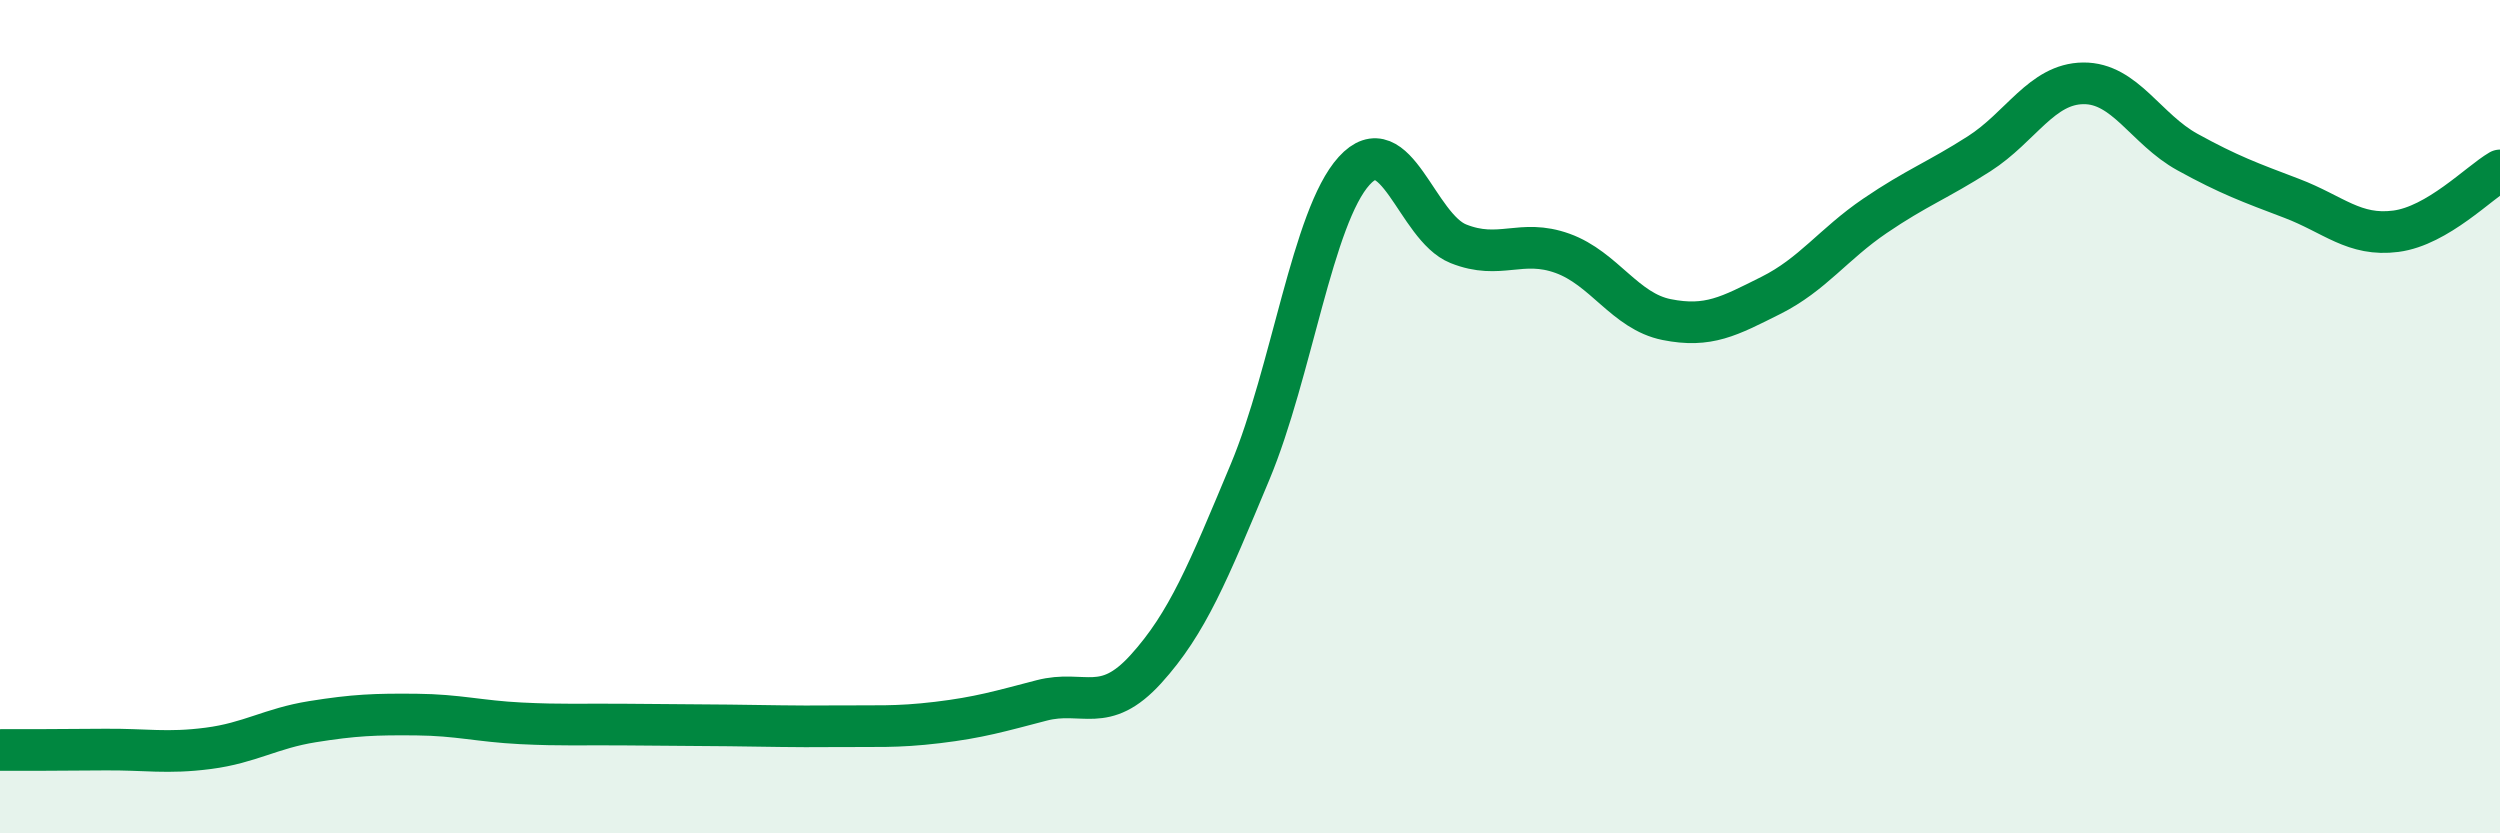 
    <svg width="60" height="20" viewBox="0 0 60 20" xmlns="http://www.w3.org/2000/svg">
      <path
        d="M 0,18 C 0.5,18 1.5,18 2.5,17.99 C 3.5,17.98 4,18.09 5,17.96 C 6,17.83 6.5,17.48 7.5,17.32 C 8.5,17.16 9,17.14 10,17.15 C 11,17.16 11.5,17.31 12.5,17.36 C 13.5,17.41 14,17.38 15,17.39 C 16,17.4 16.5,17.4 17.5,17.41 C 18.5,17.42 19,17.44 20,17.43 C 21,17.42 21.5,17.46 22.5,17.34 C 23.5,17.22 24,17.07 25,16.81 C 26,16.55 26.5,17.16 27.5,16.06 C 28.5,14.96 29,13.72 30,11.33 C 31,8.94 31.5,5.2 32.5,4.1 C 33.5,3 34,5.45 35,5.85 C 36,6.25 36.5,5.72 37.5,6.08 C 38.5,6.44 39,7.47 40,7.67 C 41,7.87 41.5,7.59 42.5,7.09 C 43.5,6.59 44,5.86 45,5.18 C 46,4.5 46.5,4.33 47.5,3.69 C 48.5,3.05 49,2.01 50,2 C 51,1.99 51.5,3.1 52.5,3.65 C 53.5,4.2 54,4.38 55,4.76 C 56,5.14 56.5,5.68 57.5,5.55 C 58.5,5.42 59.5,4.38 60,4.09L60 20L0 20Z"
        fill="#008740"
        opacity="0.1"
        stroke-linecap="round"
        stroke-linejoin="round"
      />
      <path
        d="M 0,18 C 0.5,18 1.5,18 2.5,17.99 C 3.5,17.98 4,18.09 5,17.96 C 6,17.83 6.5,17.48 7.5,17.32 C 8.5,17.16 9,17.14 10,17.15 C 11,17.16 11.5,17.31 12.5,17.36 C 13.5,17.41 14,17.38 15,17.39 C 16,17.4 16.5,17.4 17.5,17.41 C 18.5,17.42 19,17.44 20,17.43 C 21,17.42 21.5,17.46 22.5,17.34 C 23.5,17.22 24,17.07 25,16.81 C 26,16.55 26.5,17.16 27.5,16.06 C 28.5,14.96 29,13.72 30,11.33 C 31,8.94 31.5,5.2 32.5,4.1 C 33.5,3 34,5.45 35,5.85 C 36,6.25 36.5,5.72 37.5,6.08 C 38.5,6.44 39,7.47 40,7.67 C 41,7.87 41.5,7.59 42.5,7.09 C 43.5,6.59 44,5.86 45,5.18 C 46,4.5 46.5,4.33 47.5,3.69 C 48.5,3.05 49,2.01 50,2 C 51,1.99 51.5,3.1 52.5,3.65 C 53.5,4.2 54,4.38 55,4.76 C 56,5.14 56.5,5.68 57.5,5.55 C 58.5,5.42 59.5,4.38 60,4.09"
        stroke="#008740"
        stroke-width="1"
        fill="none"
        stroke-linecap="round"
        stroke-linejoin="round"
      />
    </svg>
  